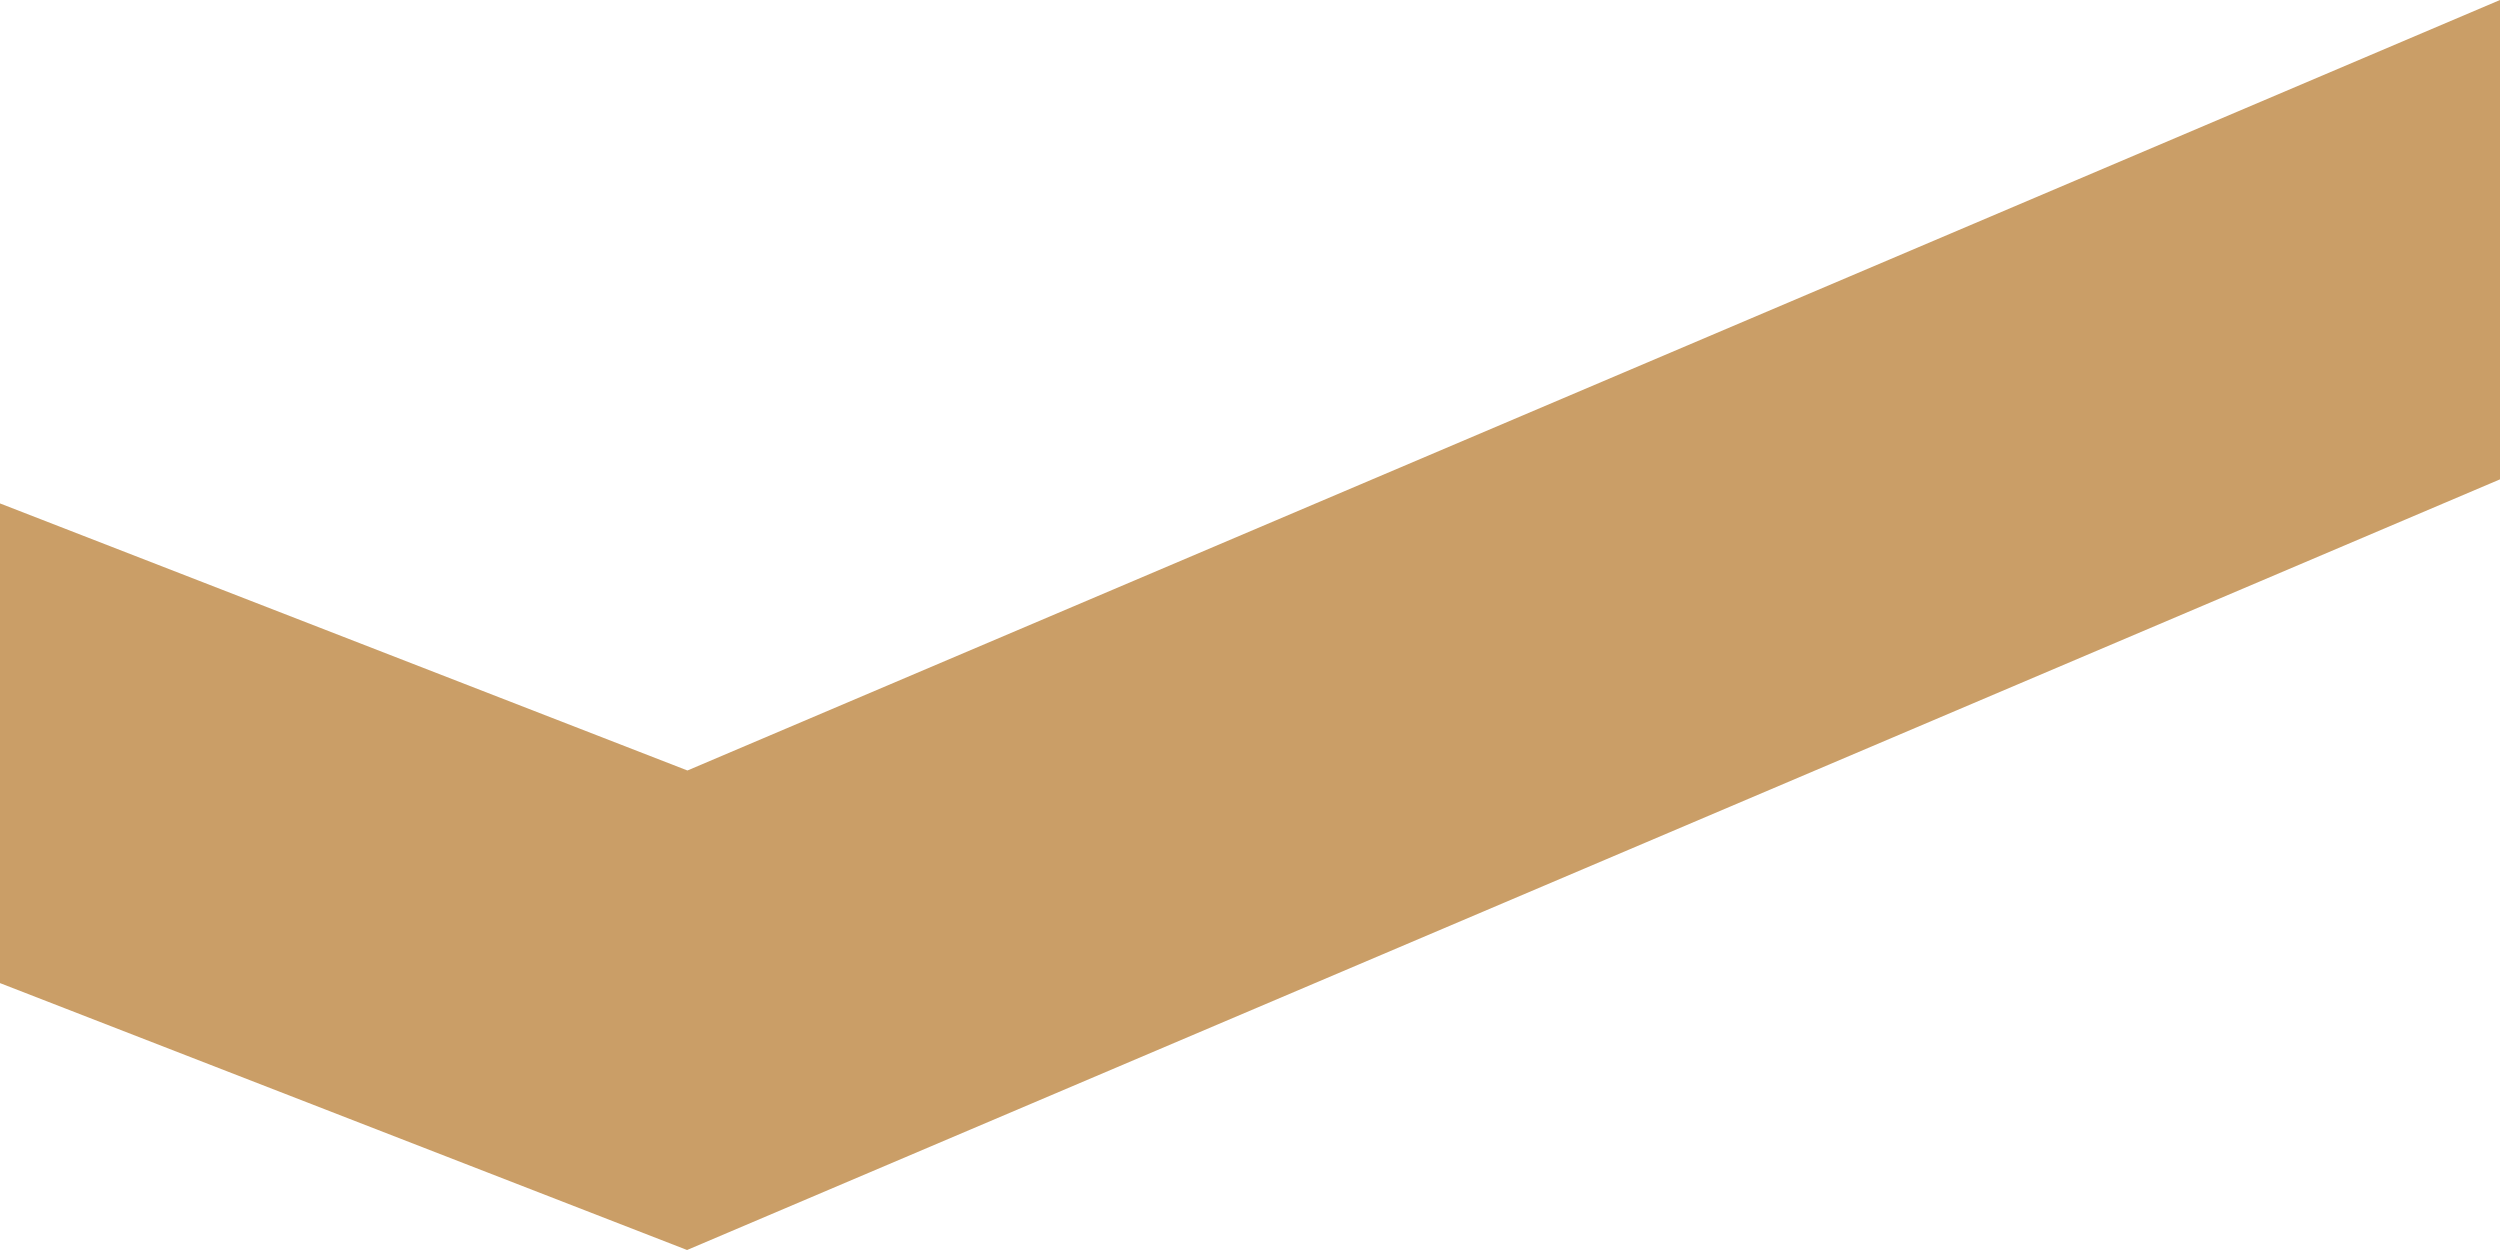 <svg width="46" height="23" viewBox="0 0 46 23" fill="none" xmlns="http://www.w3.org/2000/svg">
<path fill-rule="evenodd" clip-rule="evenodd" d="M0 9.263V18.089L12.642 23L46 8.82V0L12.649 14.177L0 9.263Z" fill="#CA9E67"/>
</svg>
